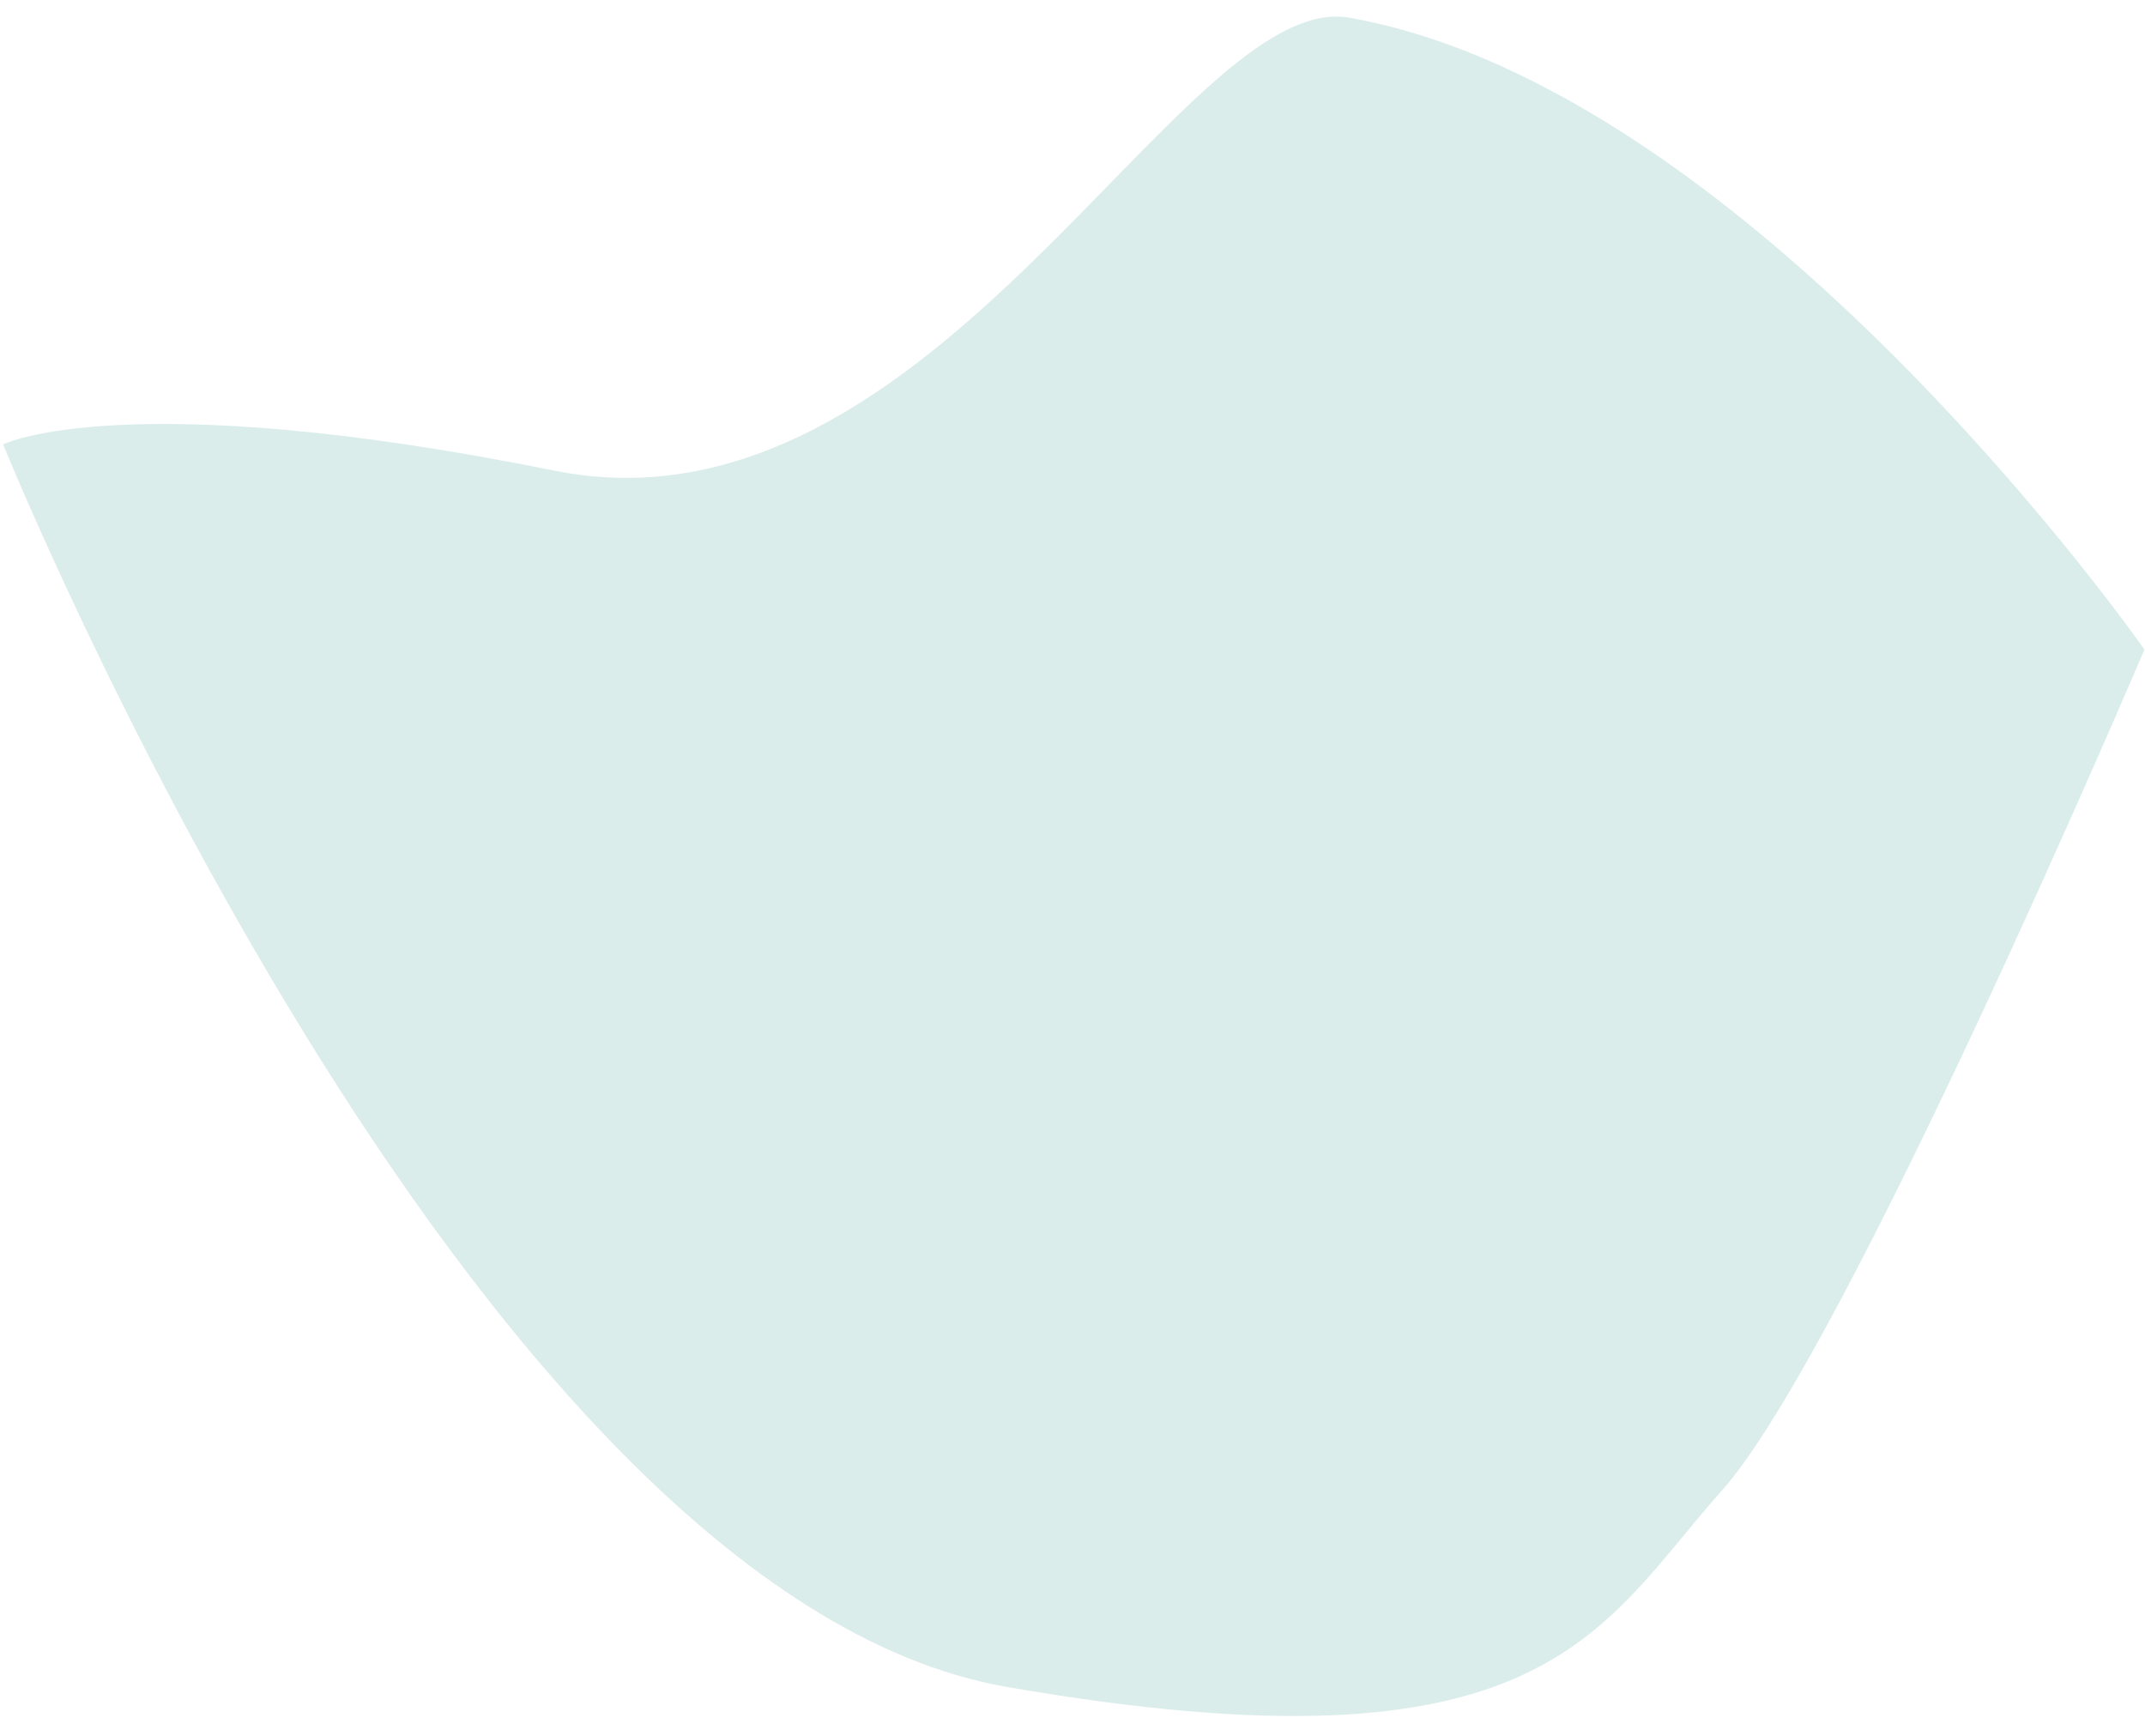<svg width="15.127px" height="12.24px" viewBox="10.877 18.9 15.127 12.24" fill="none" xmlns="http://www.w3.org/2000/svg"><g id="Female Character/Accesories/Mask"><g id="Group"><path id="Path 4" fill-rule="evenodd" clip-rule="evenodd" d="M17.978 30.795C14.171 30.134 10.899 22.033 10.899 22.033C10.899 22.033 11.764 21.609 14.784 22.218C17.477 22.762 19.213 18.816 20.394 19.025C23.242 19.529 26 23.48 26 23.48C26 23.48 23.897 28.427 23.021 29.409C22.146 30.39 21.785 31.456 17.978 30.795Z" fill="#DAEDEB"/></g></g></svg>